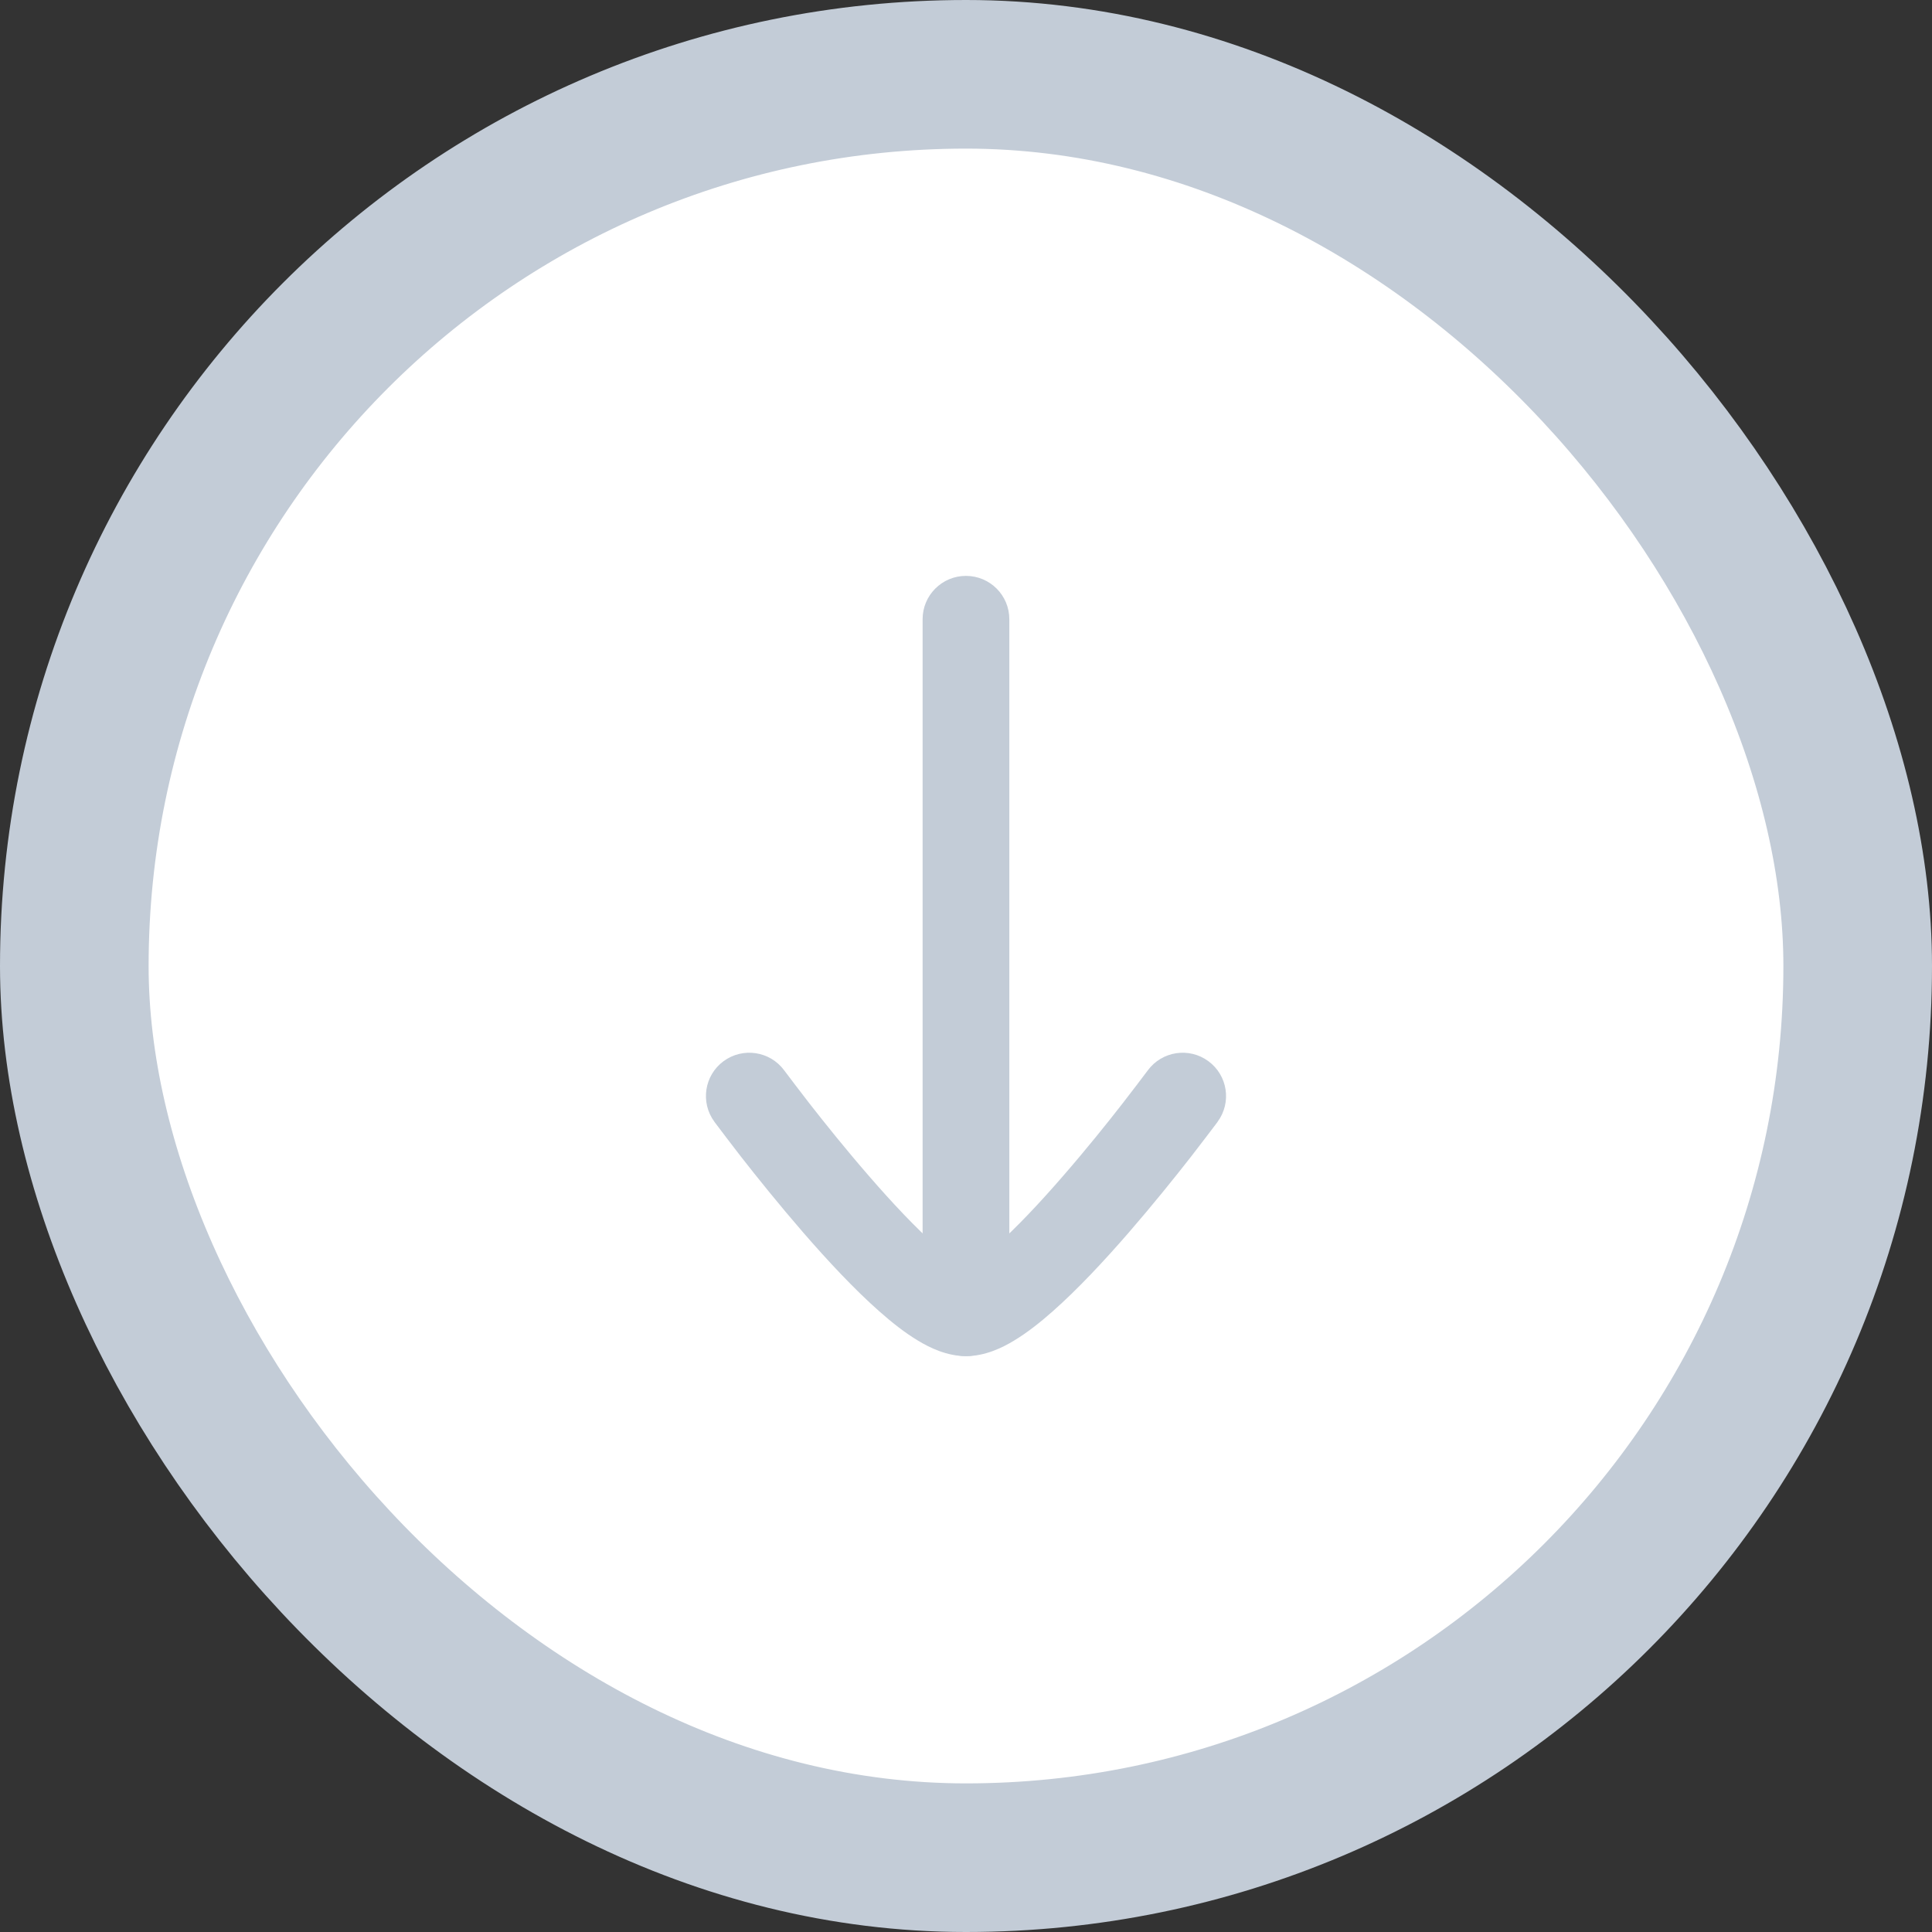 <svg width="26" height="26" viewBox="0 0 26 26" fill="none" xmlns="http://www.w3.org/2000/svg">
<rect x="0" y="0" width="26" height="26" fill="#333333" stroke="none"/>
<rect x="1" y="1" width="24" height="24" rx="12" fill="white"/>
<rect x="1" y="1" width="24" height="24" rx="12" stroke="#C3CCD7" stroke-width="2"/>
<path fill-rule="evenodd" clip-rule="evenodd" d="M12.999 18.25C13.322 18.25 13.583 17.989 13.583 17.667V8.333C13.583 8.011 13.322 7.75 12.999 7.75C12.677 7.75 12.416 8.011 12.416 8.333V17.667C12.416 17.989 12.677 18.25 12.999 18.25Z" fill="#C3CCD7"/>
<path d="M13 17.067C12.91 17.013 12.748 16.899 12.606 16.774C12.325 16.526 12.004 16.184 11.694 15.826C11.386 15.472 11.101 15.116 10.891 14.847C10.786 14.713 10.612 14.482 10.553 14.404C10.362 14.145 9.997 14.09 9.737 14.281C9.478 14.472 9.423 14.837 9.614 15.096L9.615 15.098C9.679 15.183 9.863 15.427 9.971 15.565C10.188 15.843 10.488 16.216 10.813 16.591C11.136 16.963 11.496 17.35 11.834 17.648C12.002 17.797 12.178 17.936 12.353 18.041C12.511 18.137 12.742 18.25 13 18.25C13.258 18.25 13.489 18.137 13.647 18.041C13.821 17.936 13.998 17.797 14.166 17.648C14.504 17.35 14.864 16.963 15.187 16.591C15.512 16.216 15.812 15.843 16.029 15.565C16.137 15.427 16.321 15.183 16.385 15.099L16.386 15.096C16.577 14.837 16.522 14.472 16.262 14.281C16.003 14.09 15.638 14.145 15.447 14.404C15.388 14.482 15.214 14.713 15.109 14.847C14.9 15.116 14.614 15.472 14.306 15.826C13.996 16.184 13.675 16.526 13.394 16.774C13.252 16.899 13.09 17.013 13 17.067Z" fill="#C3CCD7"/>
</svg>
